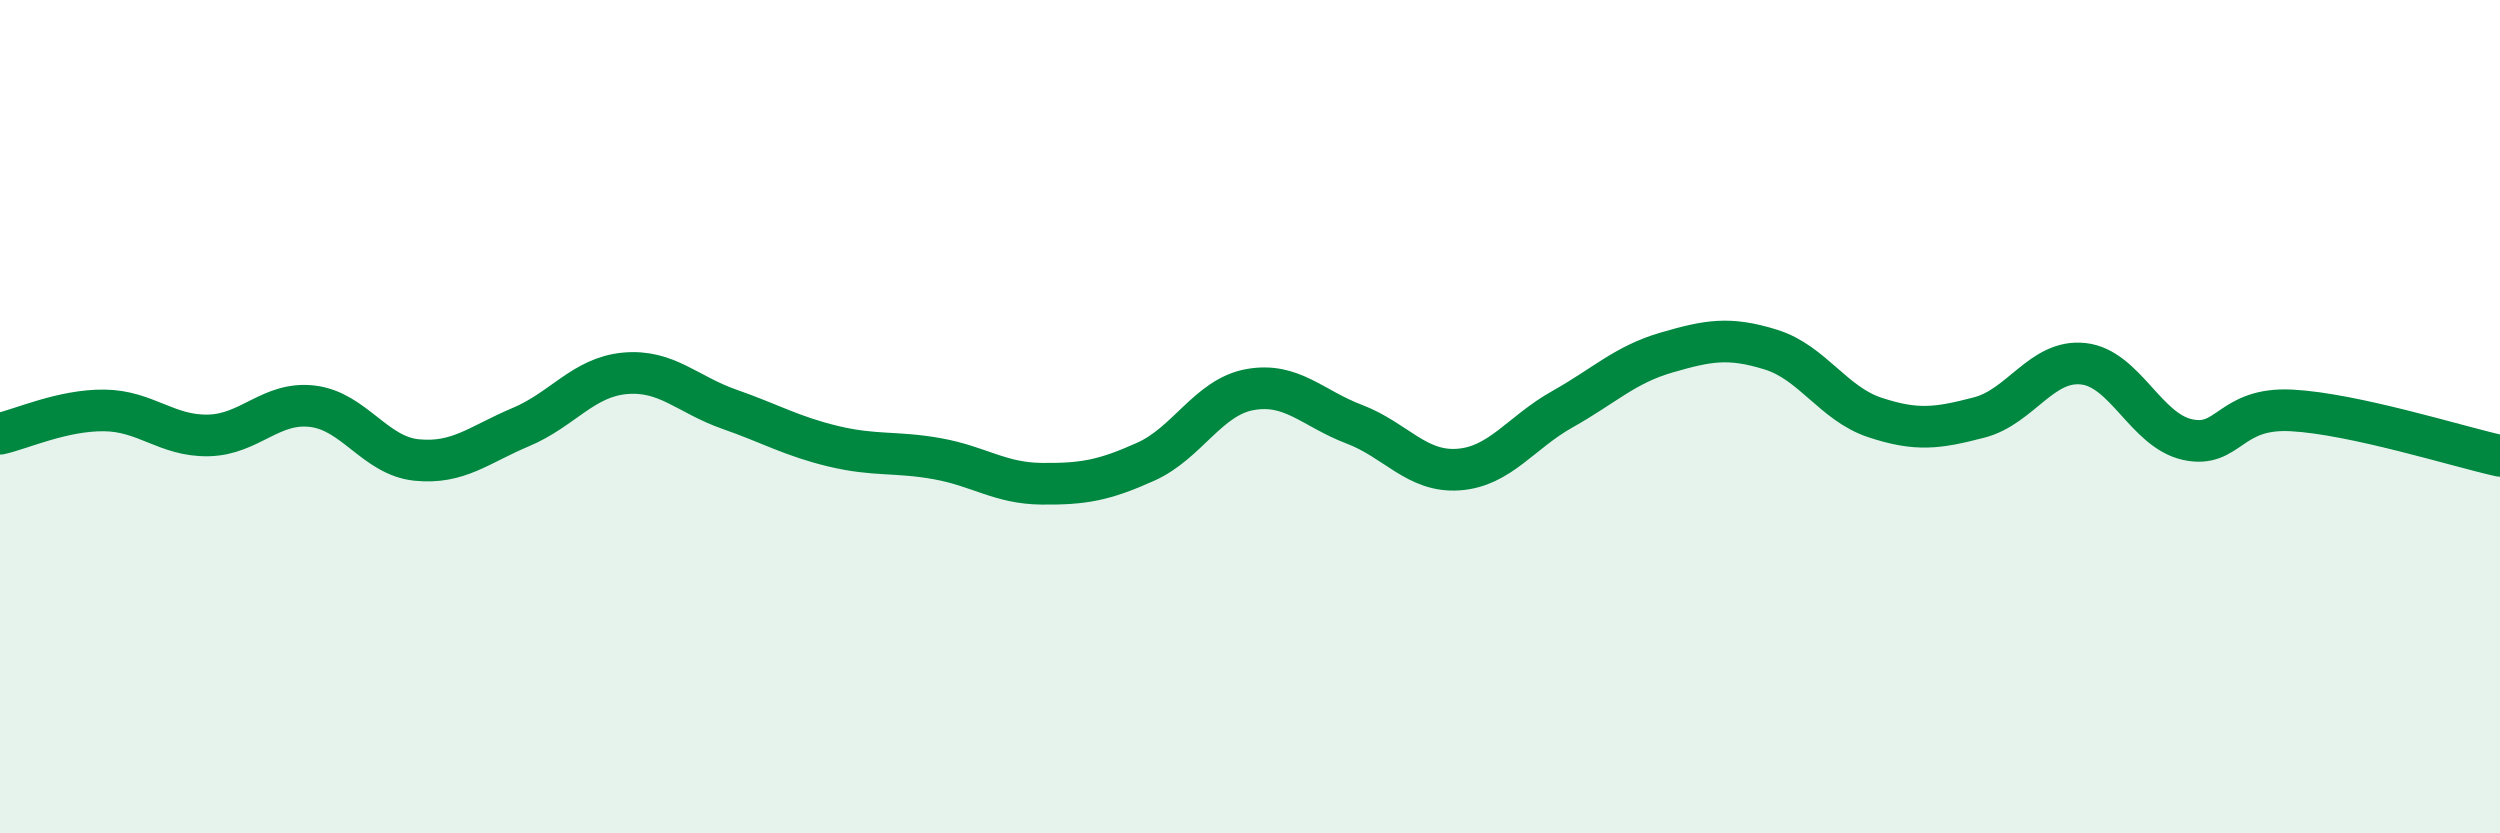 
    <svg width="60" height="20" viewBox="0 0 60 20" xmlns="http://www.w3.org/2000/svg">
      <path
        d="M 0,10.41 C 0.5,10.3 1.5,9.84 2.5,9.85 C 3.5,9.86 4,10.47 5,10.45 C 6,10.43 6.5,9.63 7.5,9.75 C 8.5,9.87 9,10.94 10,11.04 C 11,11.14 11.5,10.67 12.5,10.25 C 13.5,9.83 14,9.05 15,8.96 C 16,8.87 16.5,9.47 17.5,9.82 C 18.5,10.17 19,10.47 20,10.71 C 21,10.95 21.5,10.83 22.5,11.01 C 23.5,11.19 24,11.6 25,11.61 C 26,11.62 26.5,11.53 27.5,11.08 C 28.5,10.63 29,9.53 30,9.35 C 31,9.17 31.5,9.8 32.5,10.18 C 33.5,10.56 34,11.34 35,11.27 C 36,11.2 36.5,10.38 37.5,9.82 C 38.5,9.26 39,8.75 40,8.46 C 41,8.17 41.5,8.08 42.5,8.39 C 43.5,8.7 44,9.69 45,10.02 C 46,10.35 46.5,10.28 47.5,10.02 C 48.5,9.76 49,8.62 50,8.73 C 51,8.84 51.5,10.33 52.5,10.55 C 53.5,10.77 53.5,9.77 55,9.85 C 56.5,9.93 59,10.72 60,10.94L60 20L0 20Z"
        fill="#008740"
        opacity="0.1"
        stroke-linecap="round"
        stroke-linejoin="round"
      />
      <path
        d="M 0,10.41 C 0.5,10.3 1.5,9.84 2.5,9.85 C 3.5,9.86 4,10.47 5,10.45 C 6,10.43 6.5,9.63 7.5,9.75 C 8.5,9.87 9,10.94 10,11.04 C 11,11.14 11.5,10.67 12.5,10.25 C 13.5,9.83 14,9.05 15,8.96 C 16,8.87 16.5,9.47 17.5,9.82 C 18.5,10.17 19,10.47 20,10.71 C 21,10.95 21.5,10.83 22.5,11.01 C 23.5,11.19 24,11.6 25,11.61 C 26,11.62 26.5,11.53 27.5,11.08 C 28.5,10.63 29,9.53 30,9.35 C 31,9.17 31.5,9.8 32.5,10.18 C 33.5,10.56 34,11.34 35,11.27 C 36,11.2 36.5,10.38 37.5,9.82 C 38.5,9.26 39,8.75 40,8.46 C 41,8.17 41.5,8.08 42.5,8.39 C 43.5,8.7 44,9.69 45,10.02 C 46,10.35 46.5,10.28 47.5,10.02 C 48.5,9.76 49,8.62 50,8.73 C 51,8.84 51.5,10.33 52.5,10.55 C 53.5,10.77 53.5,9.77 55,9.85 C 56.5,9.93 59,10.72 60,10.94"
        stroke="#008740"
        stroke-width="1"
        fill="none"
        stroke-linecap="round"
        stroke-linejoin="round"
      />
    </svg>
  